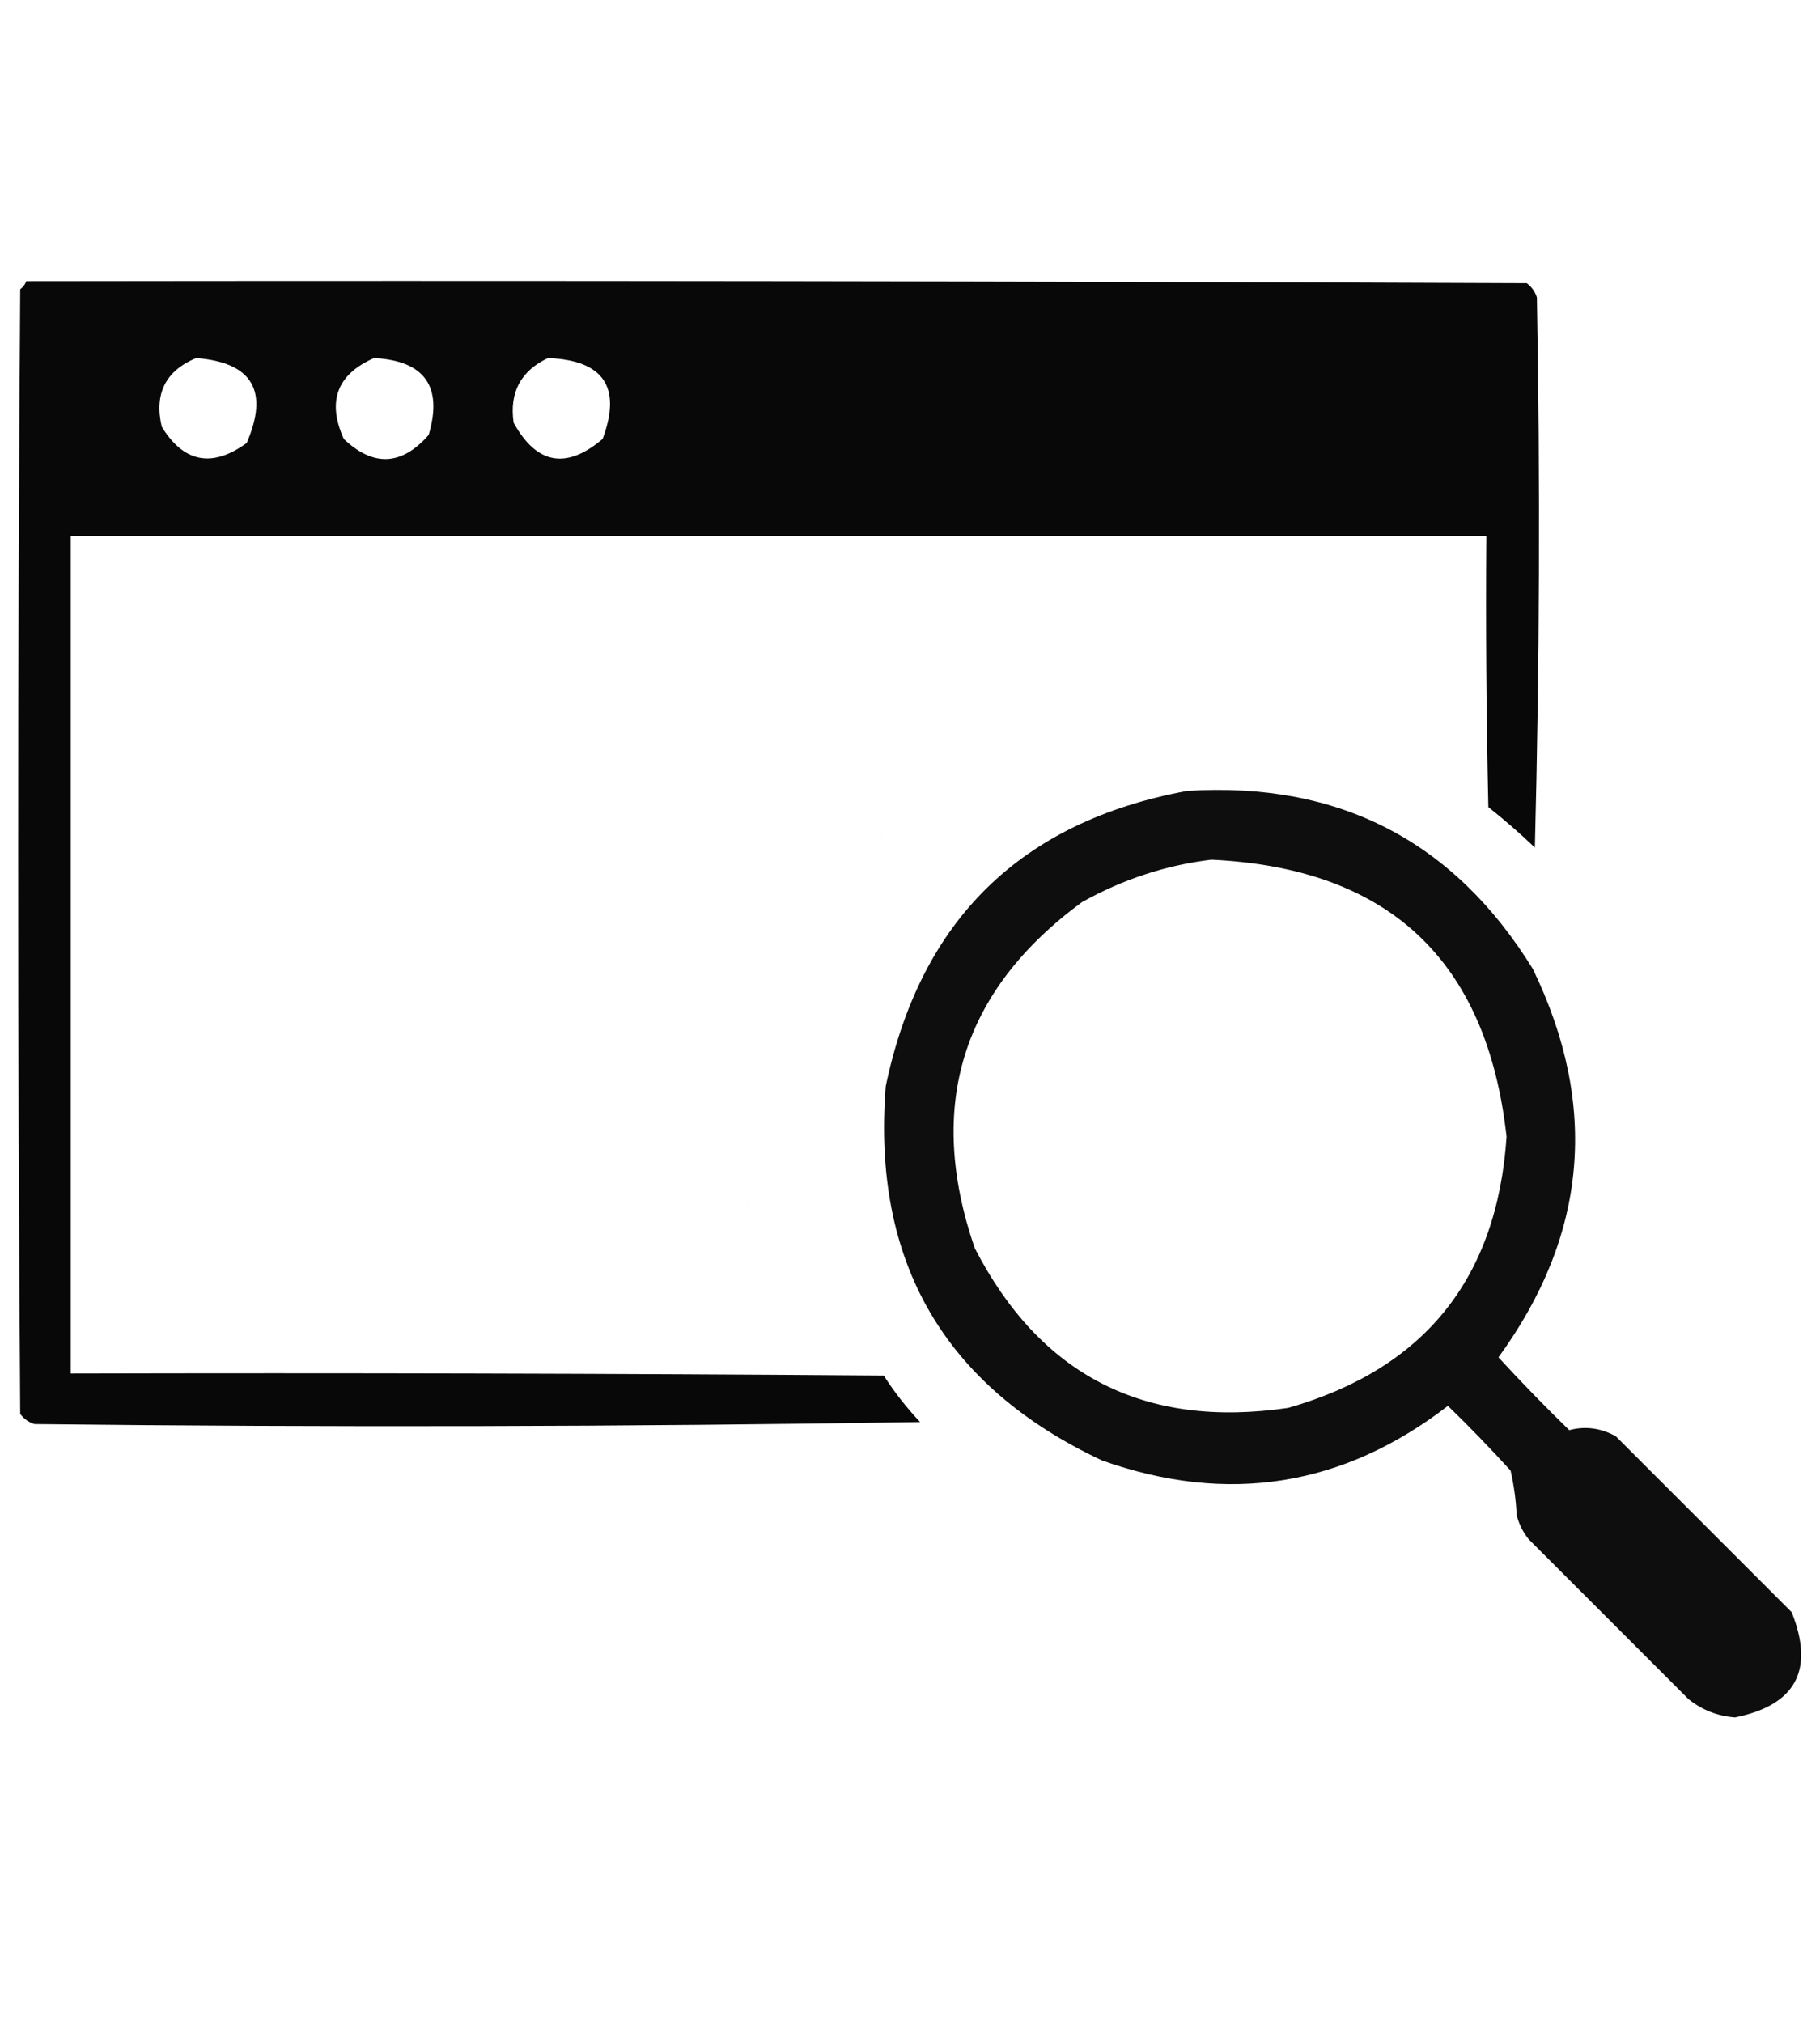 <?xml version="1.0" encoding="UTF-8"?>
<!DOCTYPE svg PUBLIC "-//W3C//DTD SVG 1.1//EN" "http://www.w3.org/Graphics/SVG/1.1/DTD/svg11.dtd">
<svg xmlns="http://www.w3.org/2000/svg" version="1.1" width="450px" height="500px" style="shape-rendering:geometricPrecision; text-rendering:geometricPrecision; image-rendering:optimizeQuality; fill-rule:evenodd; clip-rule:evenodd" xmlns:xlink="http://www.w3.org/1999/xlink">
<g><path style="opacity:0.966" fill="#000000" d="M 6.5,69.5 C 130.167,69.333 253.834,69.5 377.5,70C 378.701,70.903 379.535,72.069 380,73.5C 380.833,118.837 380.667,164.17 379.5,209.5C 375.814,205.98 371.981,202.647 368,199.5C 367.5,177.169 367.333,154.836 367.5,132.5C 250.833,132.5 134.167,132.5 17.5,132.5C 17.5,201.5 17.5,270.5 17.5,339.5C 84.501,339.333 151.501,339.5 218.5,340C 221.138,344.105 224.138,347.939 227.5,351.5C 154.502,352.667 81.502,352.833 8.5,352C 7.069,351.535 5.903,350.701 5,349.5C 4.333,256.833 4.333,164.167 5,71.5C 5.717,70.956 6.217,70.289 6.5,69.5 Z M 48.5,88.5 C 62.385,89.594 66.551,96.594 61,109.5C 52.459,115.689 45.459,114.356 40,105.5C 38.085,97.33 40.918,91.663 48.5,88.5 Z M 92.5,88.5 C 105.015,89.177 109.515,95.511 106,107.5C 99.331,115.113 92.331,115.446 85,108.5C 80.817,99.19 83.317,92.523 92.5,88.5 Z M 135.5,88.5 C 149.262,89.039 153.762,95.706 149,108.5C 140.015,116.114 132.682,114.781 127,104.5C 125.907,97.016 128.741,91.683 135.5,88.5 Z"/></g>
<g><path style="opacity:0.943" fill="#000000" d="M 293.5,195.5 C 330.949,193.139 359.449,207.806 379,239.5C 395.347,273.264 392.514,305.264 370.5,335.5C 376.152,341.652 381.985,347.652 388,353.5C 391.927,352.455 395.76,352.955 399.5,355C 414,369.5 428.5,384 443,398.5C 448.695,412.795 444.029,421.461 429,424.5C 424.692,424.176 420.859,422.676 417.5,420C 404.333,406.833 391.167,393.667 378,380.5C 376.561,378.725 375.561,376.725 375,374.5C 374.825,370.789 374.325,367.122 373.5,363.5C 368.543,358.041 363.376,352.708 358,347.5C 332.035,367.49 303.535,371.99 272.5,361C 233.403,342.657 215.569,311.823 219,268.5C 227.579,227.42 252.412,203.087 293.5,195.5 Z M 299.5,212.5 C 343.37,214.537 367.703,237.37 372.5,281C 370.156,316.051 352.156,338.384 318.5,348C 283.09,353.213 257.256,340.046 241,308.5C 228.933,273.375 237.766,244.875 267.5,223C 277.607,217.352 288.274,213.852 299.5,212.5 Z"/></g>
<g><path style="opacity:0.004" fill="#000000" d="M 217.5,204.5 C 218.573,205.251 218.74,206.251 218,207.5C 217.517,206.552 217.351,205.552 217.5,204.5 Z"/></g>
<g><path style="opacity:0.005" fill="#000000" d="M 184.5,296.5 C 186.76,297.238 186.927,298.238 185,299.5C 184.517,298.552 184.351,297.552 184.5,296.5 Z"/></g>
</svg>
